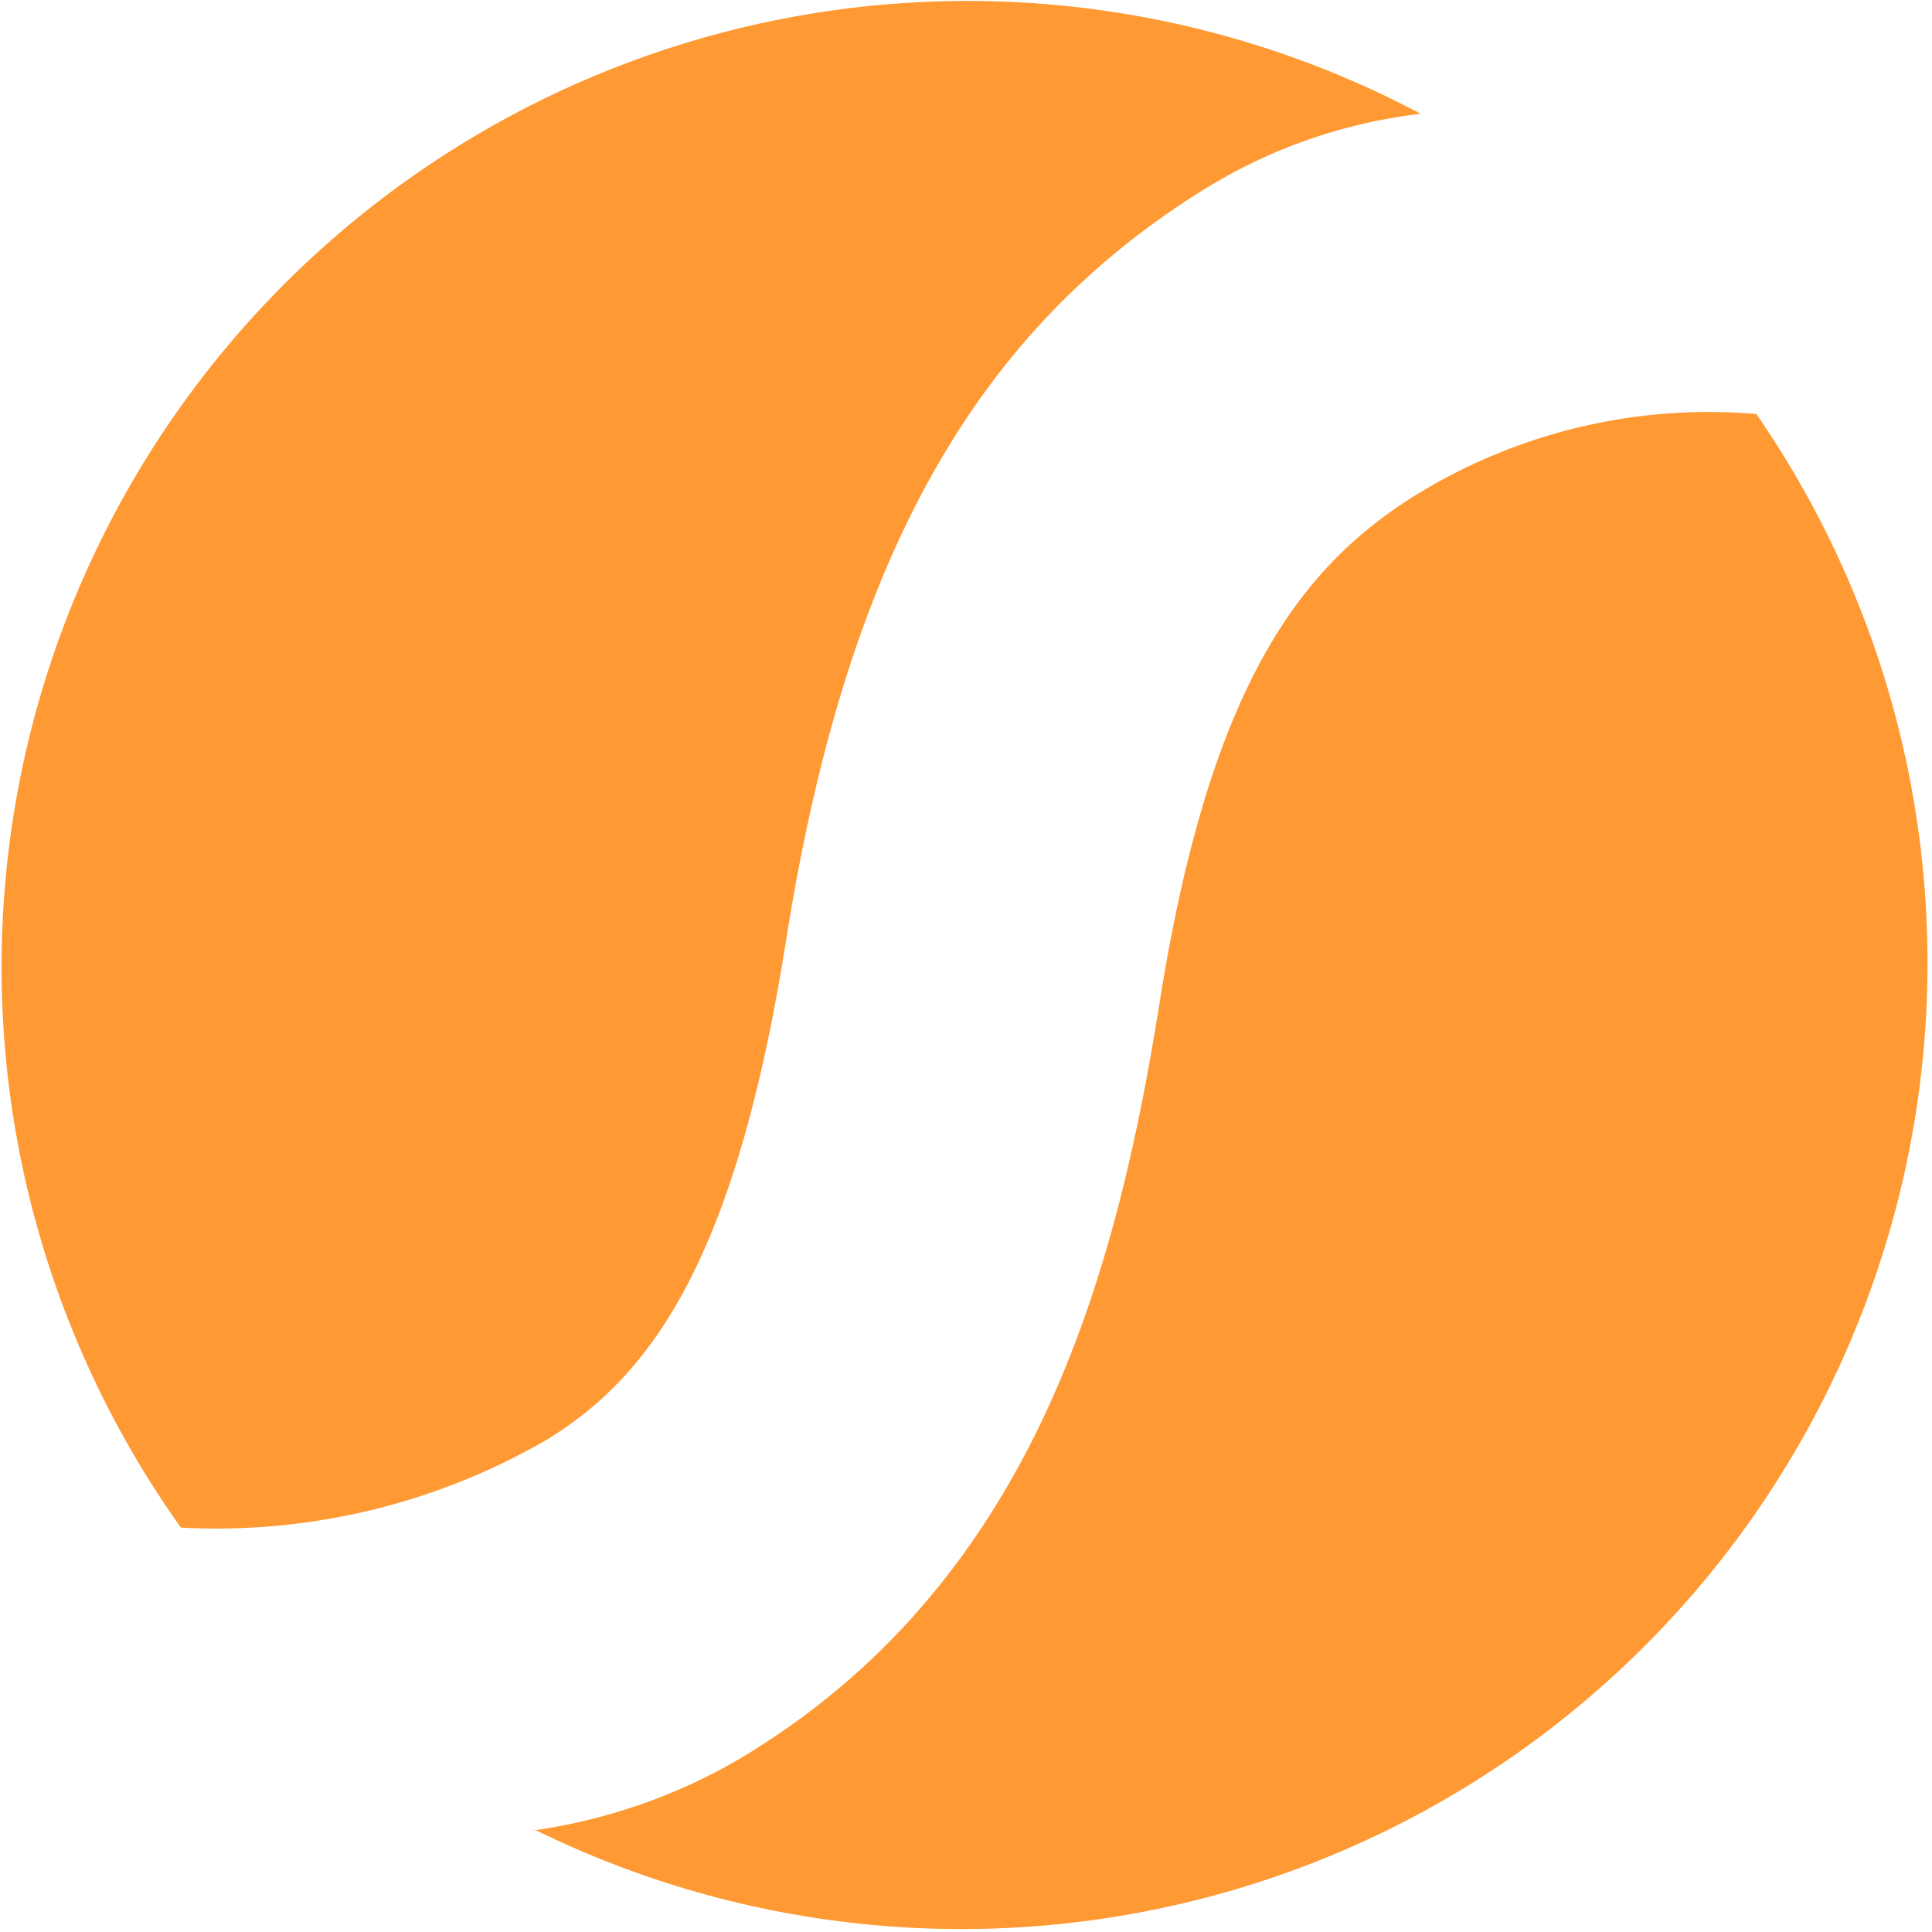 <svg id="Ebene_1" data-name="Ebene 1" xmlns="http://www.w3.org/2000/svg" viewBox="0 0 44 44"><defs><style>.cls-1{fill:#f93;}</style></defs><g id="Gruppe_94" data-name="Gruppe 94"><path id="Pfad_1449" data-name="Pfad 1449" class="cls-1" d="M13.18,42.5A22,22,0,0,0,41,10.26a12.69,12.69,0,0,0-8,2c-2.52,1.66-4.48,4.4-5.59,11.4-1,6.28-2.9,13.29-9.64,17.27a12.92,12.92,0,0,1-4.64,1.59M33.37,3.43A22,22,0,0,0,5.12,35.62a15,15,0,0,0,8.33-2c2.42-1.48,4.31-4.16,5.45-11.36,1.36-8.61,4.25-13.86,9.56-17.14a12,12,0,0,1,4.91-1.7" transform="translate(-1 -0.83)"/></g></svg>